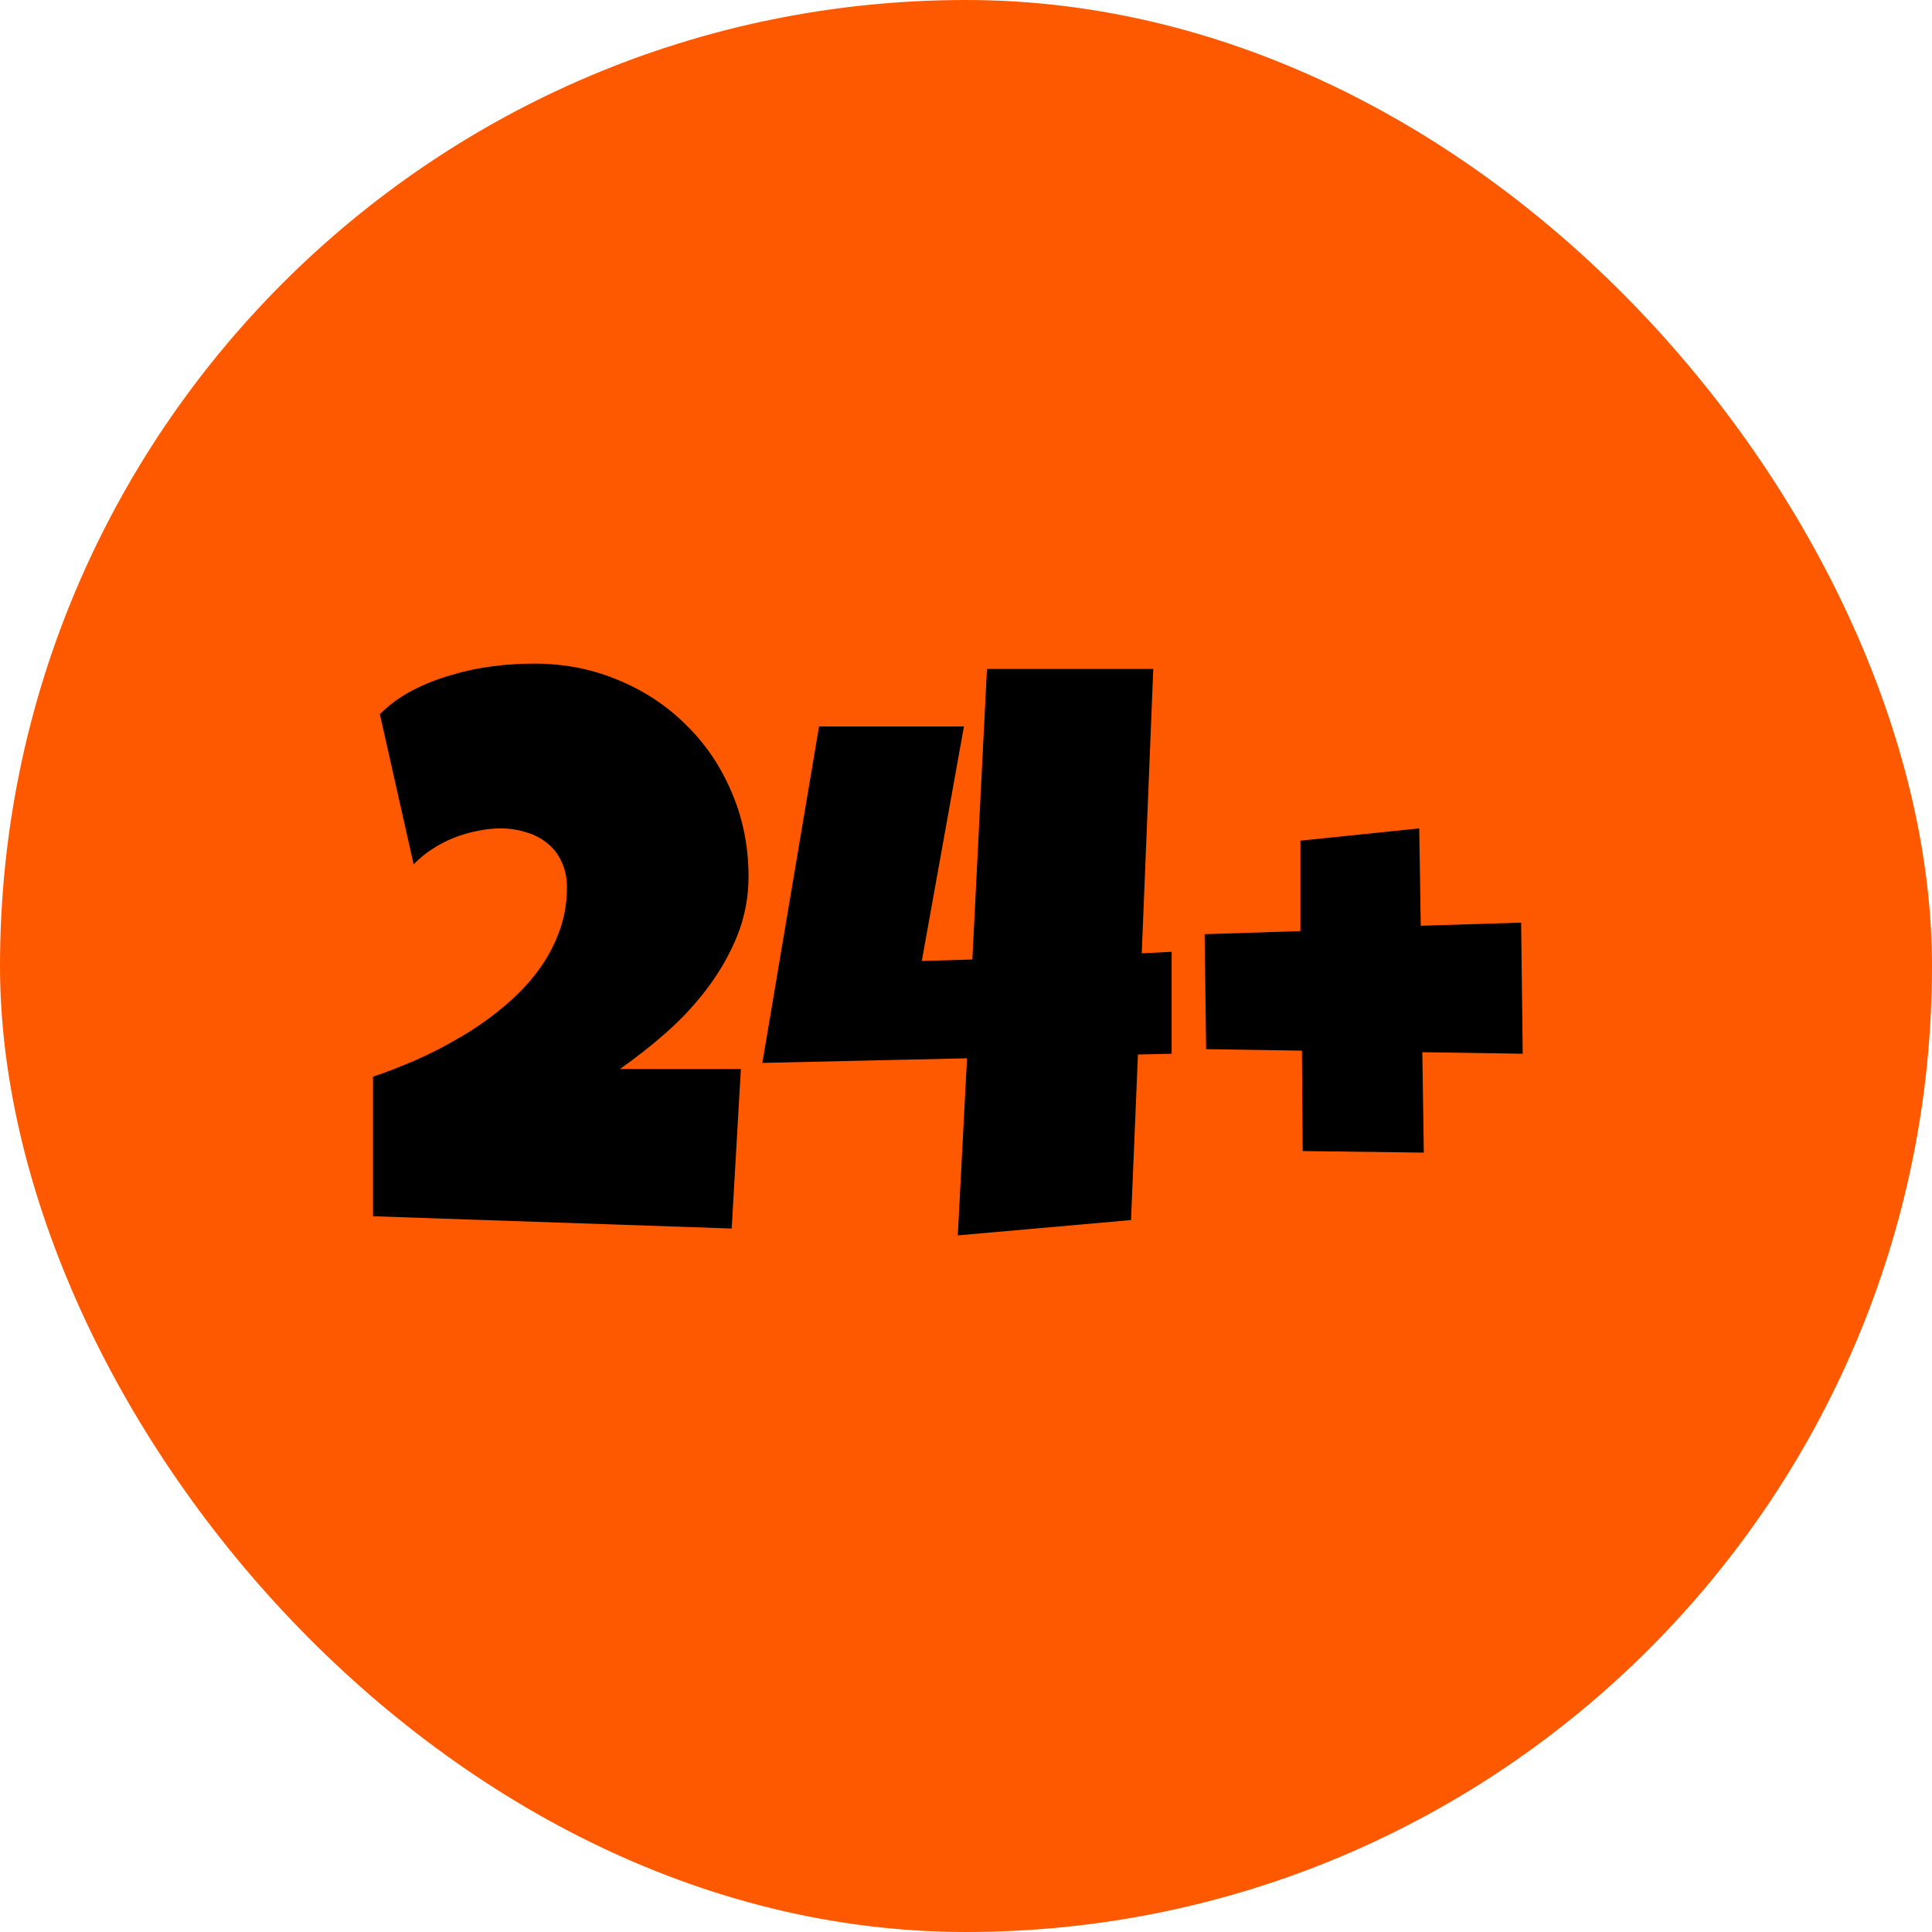 <svg width="32" height="32" viewBox="0 0 32 32" fill="none" xmlns="http://www.w3.org/2000/svg">
<rect width="32" height="32" rx="16" fill="#FF5900"/>
<path d="M12.398 14.521C12.398 14.859 12.337 15.183 12.214 15.492C12.092 15.796 11.929 16.084 11.726 16.355C11.527 16.622 11.298 16.869 11.04 17.098C10.786 17.322 10.528 17.525 10.266 17.707H12.271L12.119 20.348L6.178 20.145V17.834C6.402 17.758 6.637 17.667 6.882 17.561C7.132 17.451 7.375 17.326 7.612 17.186C7.854 17.047 8.08 16.89 8.291 16.717C8.507 16.543 8.696 16.355 8.856 16.152C9.021 15.944 9.151 15.72 9.244 15.479C9.341 15.238 9.39 14.977 9.39 14.698C9.39 14.537 9.36 14.396 9.301 14.273C9.246 14.15 9.167 14.049 9.066 13.968C8.964 13.884 8.846 13.822 8.71 13.784C8.579 13.742 8.438 13.721 8.285 13.721C8.158 13.721 8.029 13.736 7.898 13.765C7.767 13.79 7.638 13.829 7.511 13.879C7.384 13.93 7.263 13.994 7.149 14.07C7.039 14.142 6.939 14.224 6.851 14.317L6.292 11.829C6.449 11.672 6.628 11.541 6.832 11.435C7.035 11.33 7.248 11.245 7.473 11.182C7.697 11.114 7.925 11.065 8.158 11.036C8.391 11.006 8.619 10.991 8.844 10.991C9.343 10.991 9.809 11.082 10.24 11.264C10.672 11.442 11.046 11.69 11.364 12.007C11.685 12.32 11.937 12.692 12.119 13.124C12.305 13.556 12.398 14.021 12.398 14.521ZM19.406 17.453L18.848 17.466L18.733 20.208L15.864 20.462L16.017 17.529L12.627 17.605L13.566 12.032H15.966L15.268 15.917L16.105 15.892L16.347 11.08H19.102L18.911 15.79L19.406 15.765V17.453ZM21.577 19.065L21.564 17.402L19.977 17.377L19.952 15.473L21.539 15.422V13.924L23.507 13.721L23.532 15.333L25.195 15.282L25.221 17.453L23.558 17.428L23.583 19.091L21.577 19.065Z" fill="black"/>
</svg>
